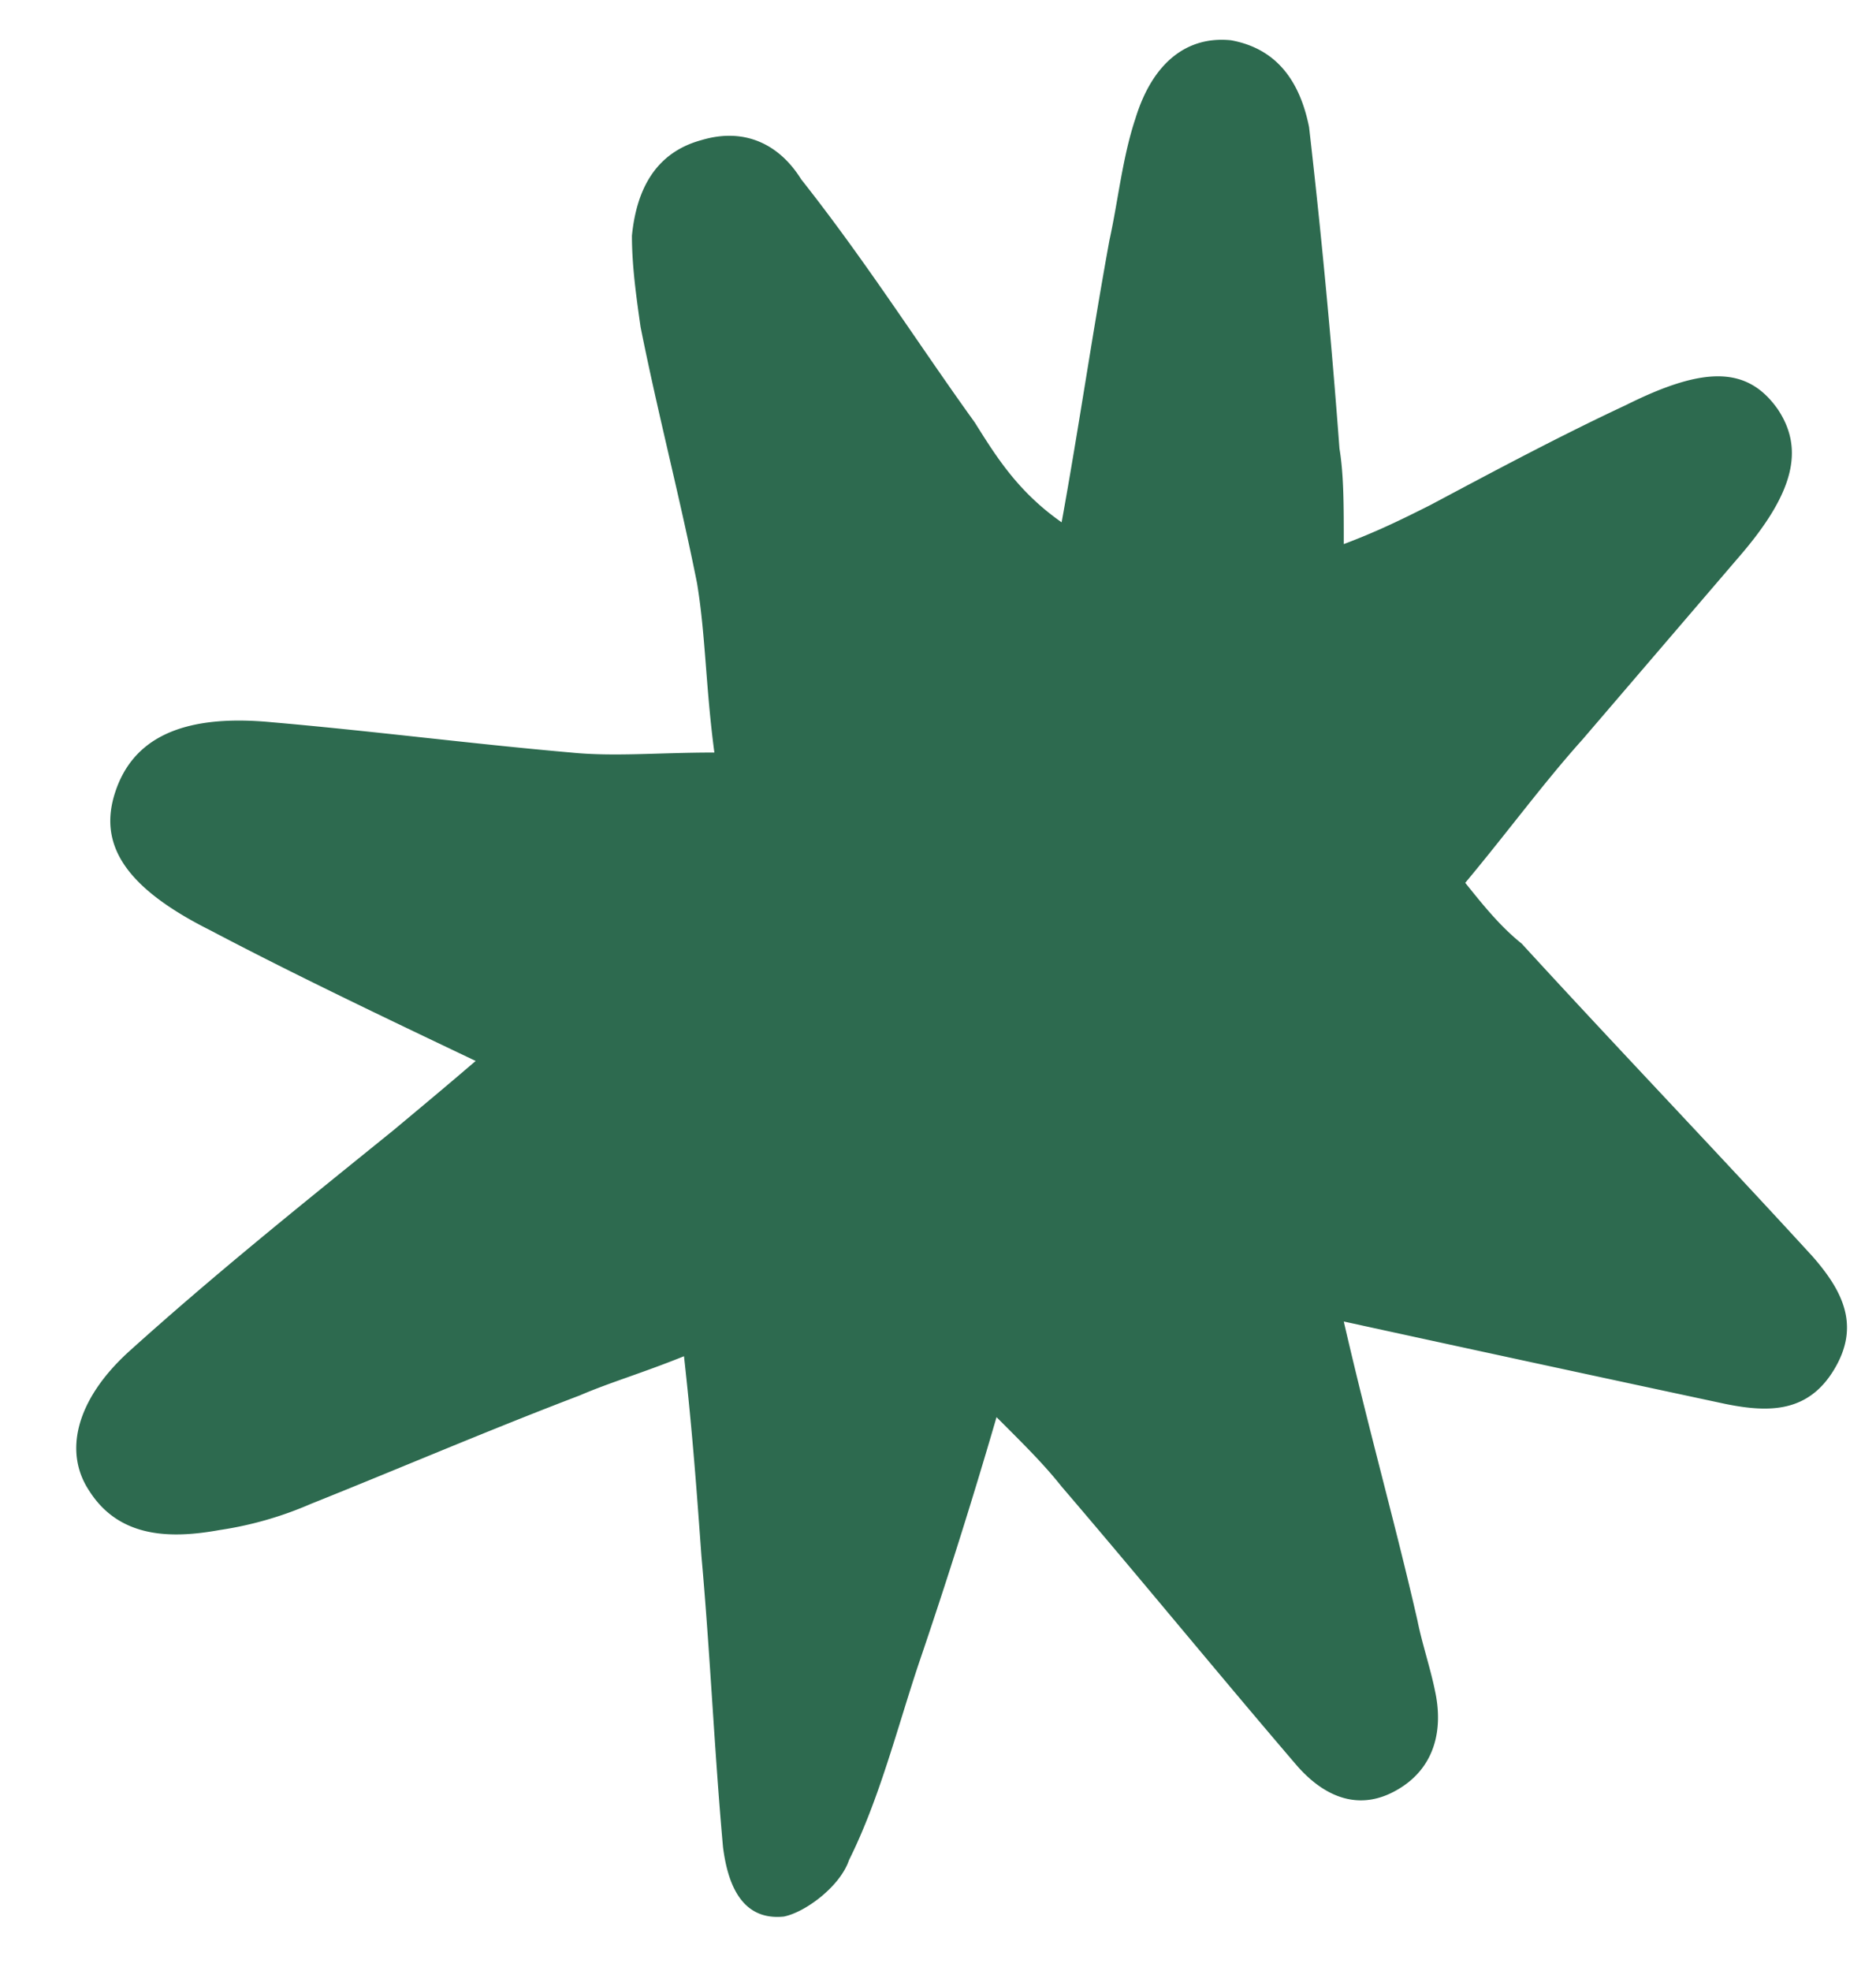 <svg xmlns="http://www.w3.org/2000/svg" width="20" height="21" fill="none"><path fill="#2d6a4f" d="M14.326 14.08c.278 1.204.555 2.175.787 3.193.046.232.139.51.185.74.092.417 0 .834-.417 1.065-.416.232-.786.047-1.064-.277-.833-.972-1.666-1.99-2.499-2.962-.185-.232-.37-.417-.694-.74a60.902 60.902 0 0 1-.833 2.637c-.231.694-.417 1.435-.74 2.083-.093.277-.463.555-.695.601-.462.047-.601-.37-.648-.74-.092-1.018-.138-2.083-.23-3.1-.047-.648-.093-1.296-.186-2.13-.463.186-.787.278-1.11.417-.972.37-1.944.787-2.87 1.157a3.844 3.844 0 0 1-.972.278c-.509.092-1.064.092-1.388-.417-.278-.416-.139-.972.417-1.48.925-.834 1.85-1.574 2.822-2.36.278-.232.556-.463.88-.741-.972-.463-1.944-.926-2.823-1.389-.926-.462-1.203-.925-1.018-1.48.185-.556.694-.833 1.666-.74 1.064.092 2.128.23 3.193.323.463.046.925 0 1.527 0-.093-.694-.093-1.25-.185-1.805-.185-.925-.417-1.804-.602-2.73-.046-.324-.092-.648-.092-.972.046-.463.231-.879.74-1.018.463-.139.833.046 1.064.417.695.879 1.25 1.758 1.851 2.591.232.37.463.74.926 1.064.185-1.018.324-1.99.51-3.007.092-.417.138-.88.277-1.296.185-.602.555-.88 1.018-.833.509.092.74.463.833.925a85.57 85.57 0 0 1 .324 3.425c.046.277.046.601.046 1.018.37-.139.648-.278.925-.417.695-.37 1.389-.74 2.083-1.064.833-.416 1.296-.416 1.62.046.277.417.185.88-.417 1.574l-1.666 1.943c-.416.463-.787.972-1.25 1.527.186.232.371.463.602.648 1.018 1.111 2.083 2.222 3.1 3.332.325.37.51.74.232 1.203-.277.463-.694.463-1.157.37a932.761 932.761 0 0 1-4.072-.879Z"/></svg>